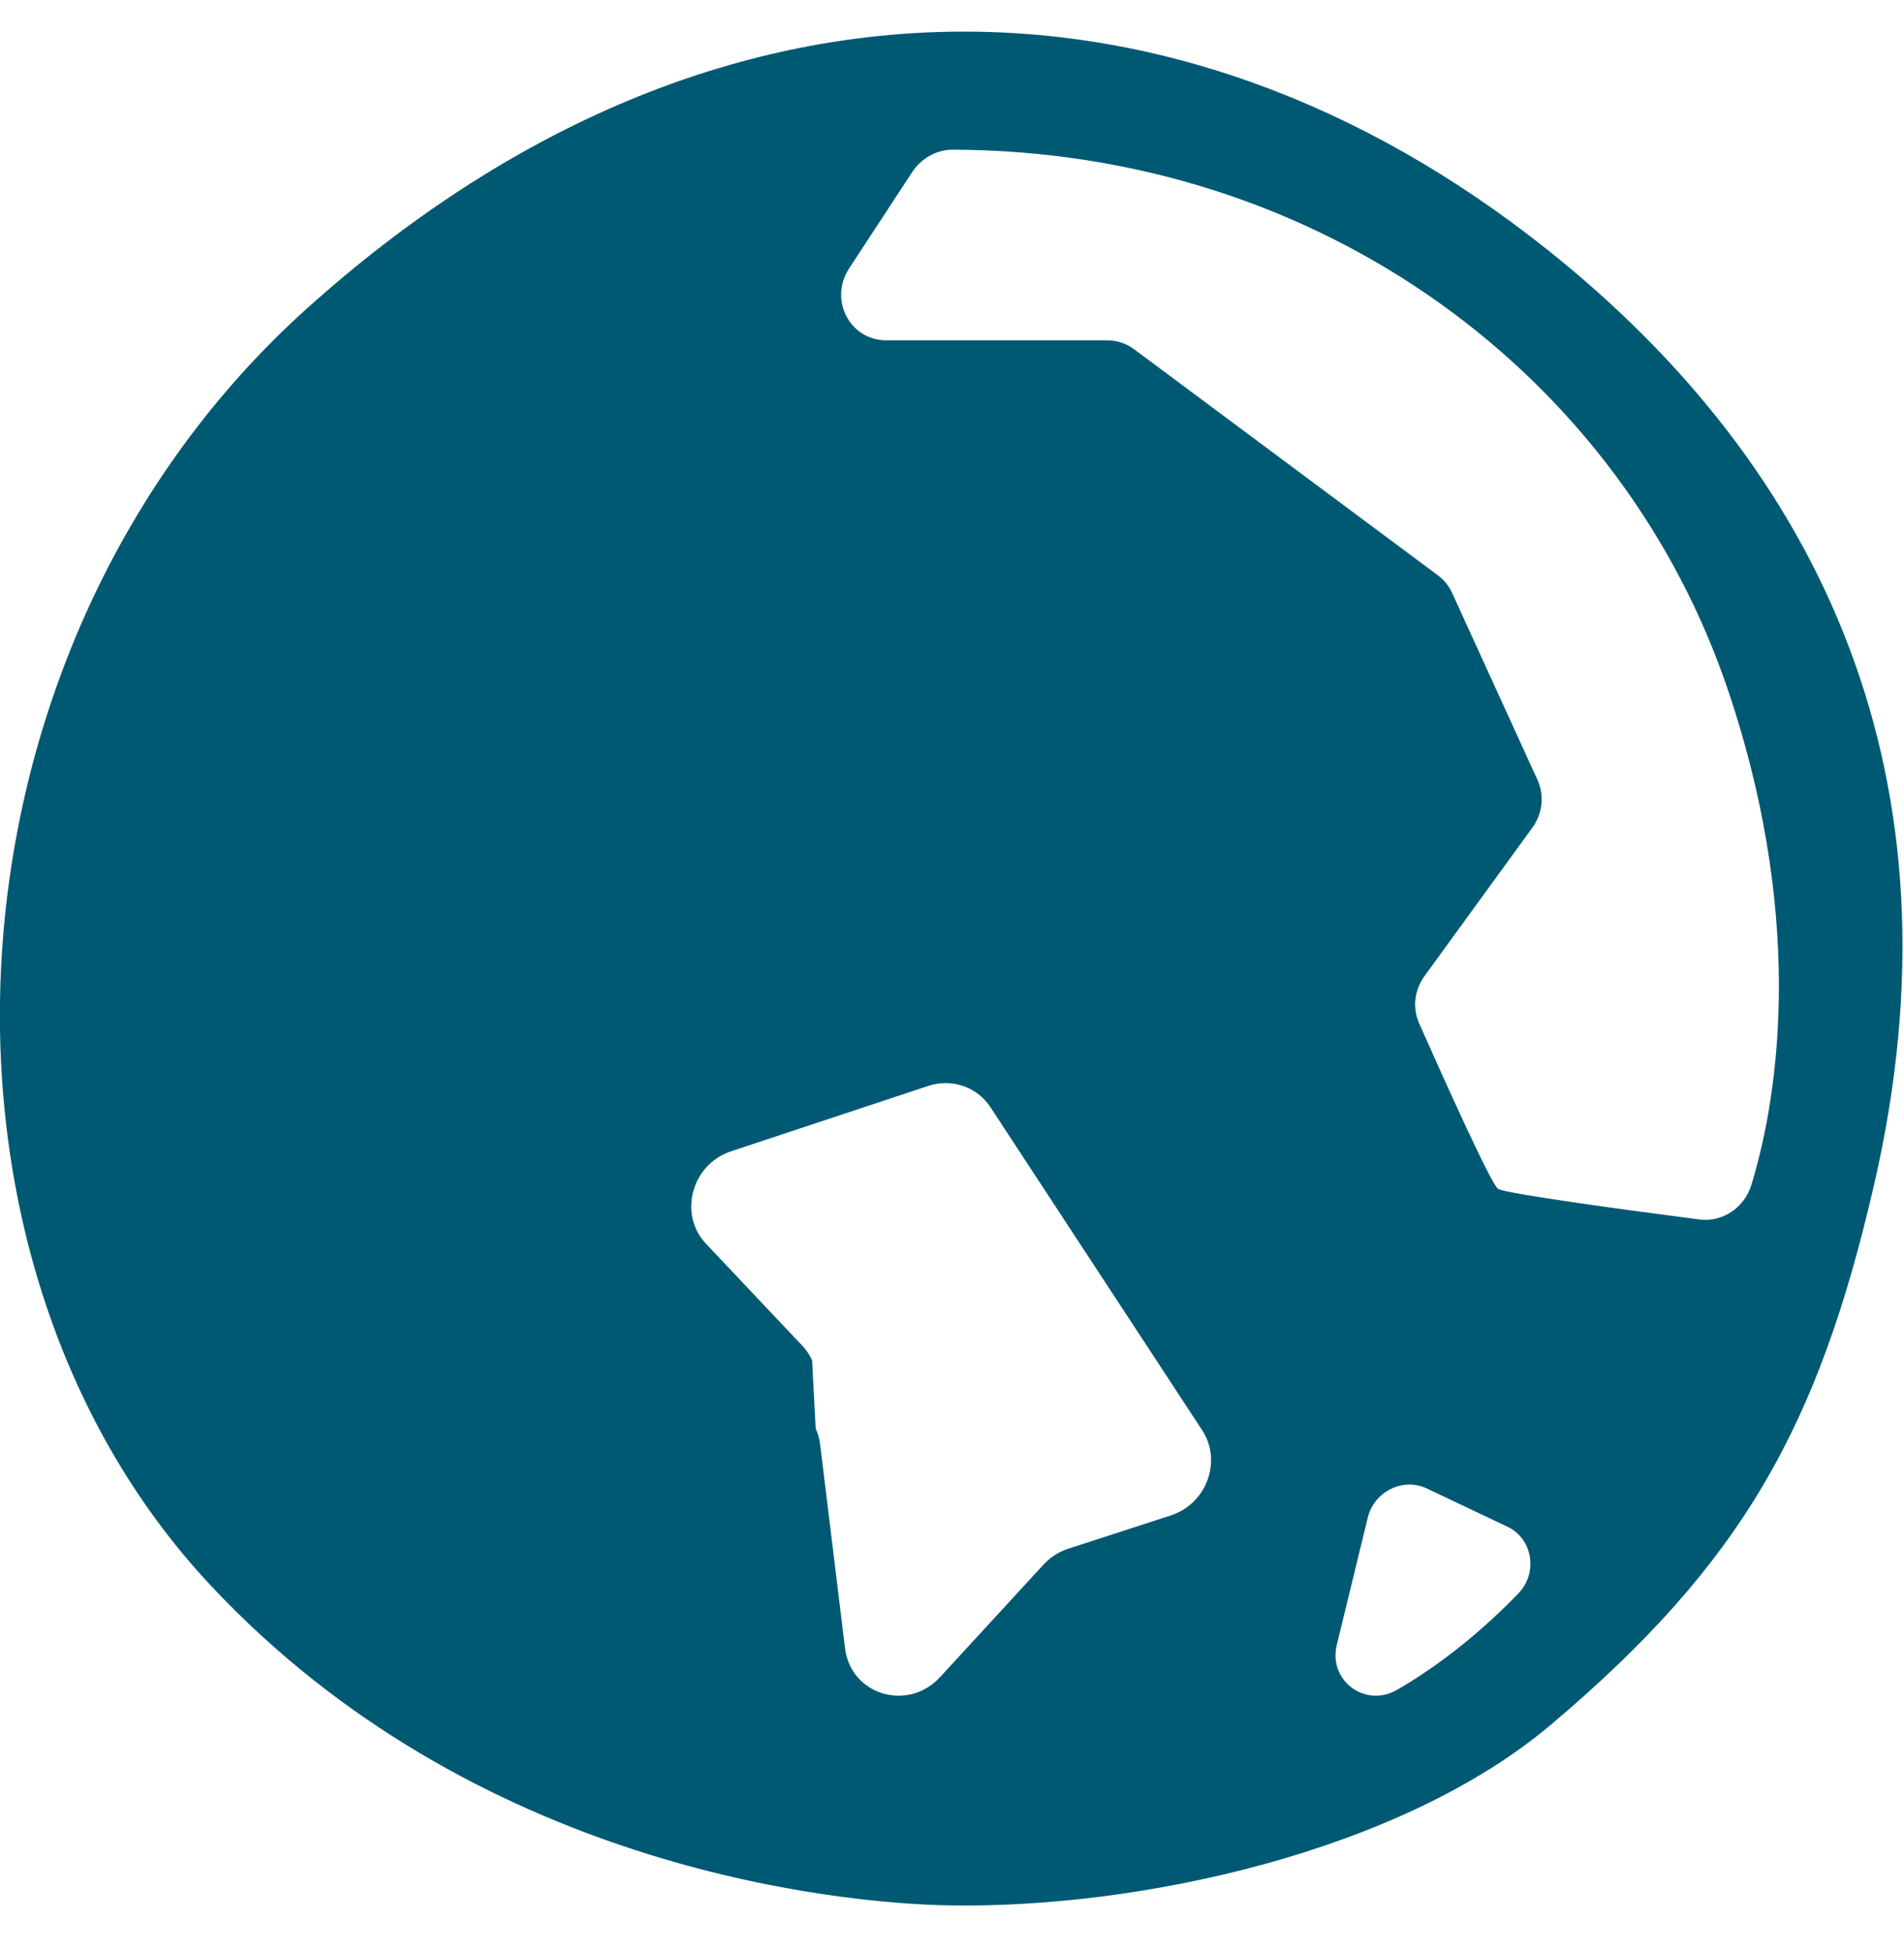 <?xml version="1.0" encoding="utf-8"?>
<svg width="40" height="41" viewBox="0 0 40 41" fill="none" xmlns="http://www.w3.org/2000/svg">
<path d="M32.515 5.25C24.681 -0.995 14.909 -1.119 6.458 6.469C-1.413 13.536 -2.092 26.337 4.426 33.294C9.956 39.198 17.511 39.97 19.943 40.013C23.94 40.083 29.424 38.887 32.588 36.214C36.598 32.827 38.194 29.97 39.367 24.899C41.347 16.341 38.274 9.84 32.516 5.25H32.515ZM24.601 31.823L22.442 32.523C22.244 32.587 22.065 32.702 21.923 32.856L19.751 35.218C19.072 35.956 17.873 35.594 17.753 34.614L17.23 30.337C17.215 30.219 17.184 30.105 17.136 29.999L17.061 28.565C17.009 28.452 16.94 28.348 16.854 28.259L14.832 26.119C14.246 25.499 14.529 24.453 15.356 24.178L19.499 22.805C19.985 22.644 20.508 22.816 20.793 23.229L25.241 30.012C25.686 30.658 25.361 31.575 24.6 31.822L24.601 31.823ZM31.898 33.463C30.96 34.431 30.07 35.069 29.352 35.486C28.682 35.874 27.902 35.294 28.084 34.544L28.734 31.873C28.868 31.32 29.474 31.02 29.976 31.258L31.67 32.062C32.198 32.313 32.318 33.029 31.898 33.462V33.463ZM36.794 24.882C36.648 25.361 36.187 25.673 35.699 25.609C34.321 25.43 31.619 25.067 31.472 24.966C31.32 24.862 30.282 22.546 29.813 21.488C29.67 21.166 29.715 20.789 29.927 20.497L32.192 17.382C32.407 17.086 32.448 16.702 32.301 16.38L30.506 12.45C30.44 12.305 30.338 12.179 30.212 12.085L23.826 7.334C23.663 7.212 23.464 7.147 23.259 7.147H18.621C17.85 7.147 17.409 6.293 17.84 5.635L19.163 3.615C19.353 3.325 19.678 3.142 20.016 3.143C27.771 3.168 34.099 7.912 36.316 14.532C38.005 19.576 37.276 23.305 36.794 24.882Z" fill="#005973"/>
</svg>

